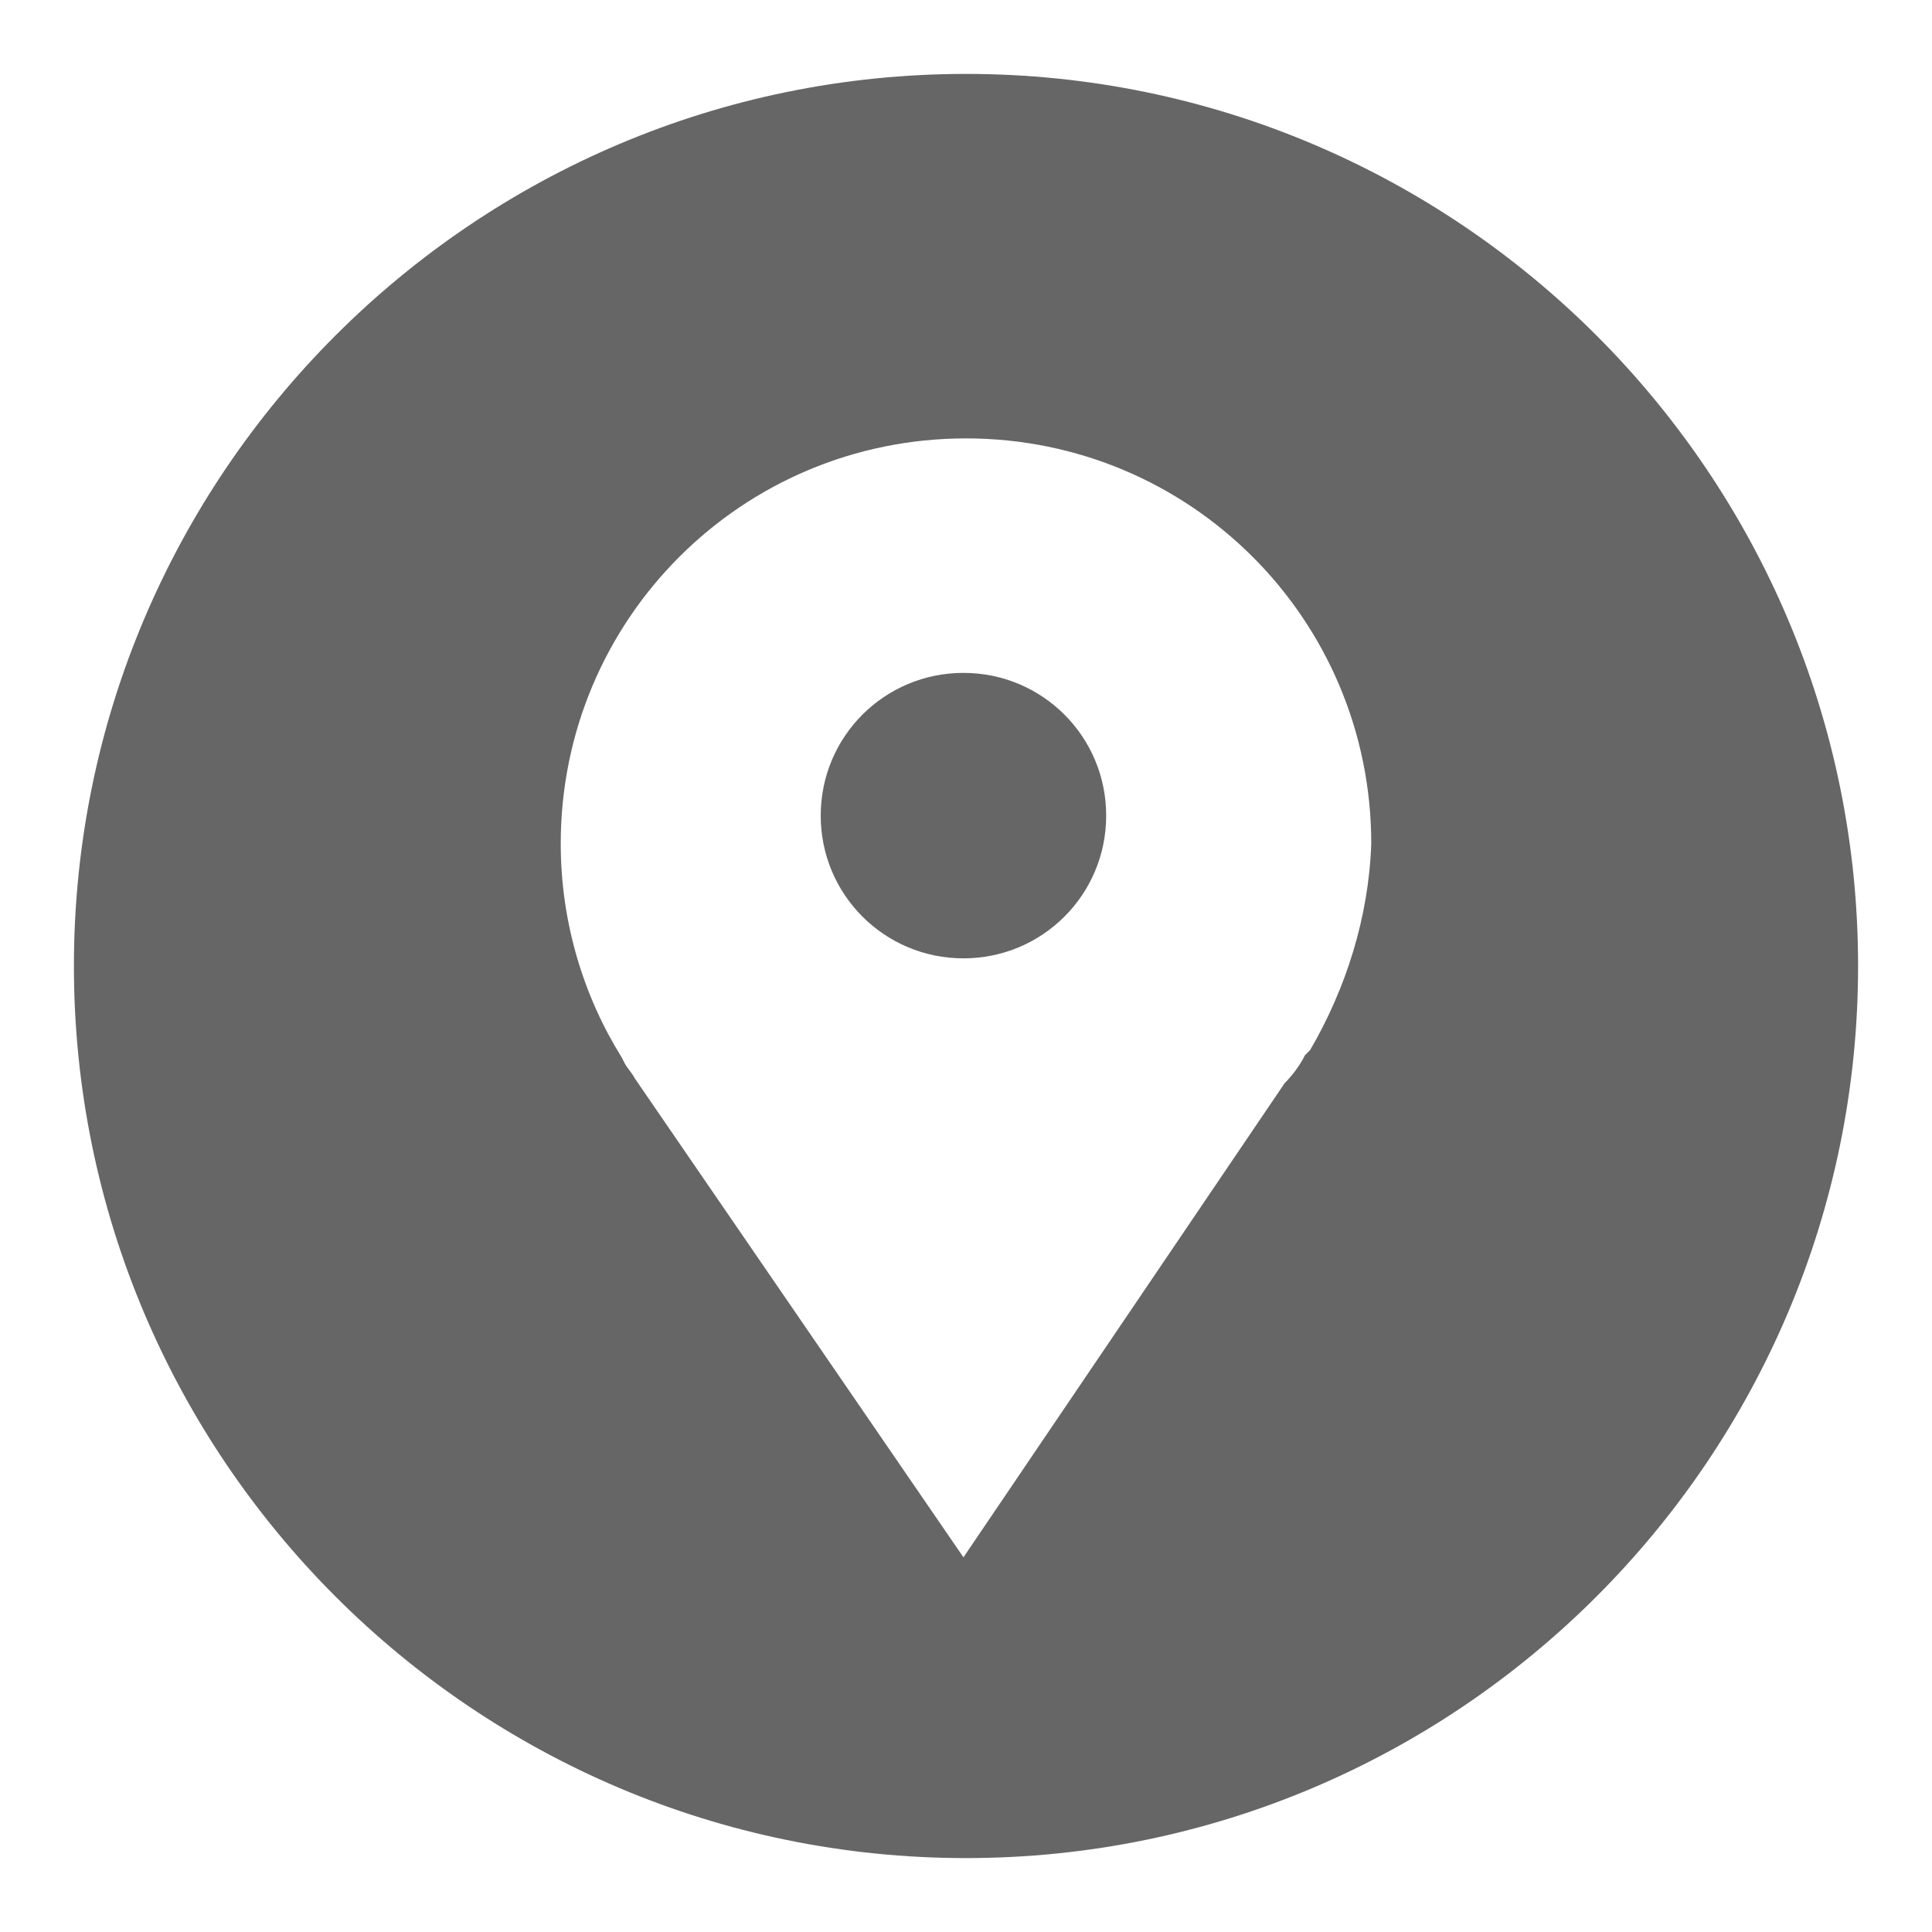 <?xml version="1.0" encoding="utf-8"?>
<!-- Generator: Adobe Illustrator 26.0.0, SVG Export Plug-In . SVG Version: 6.00 Build 0)  -->
<svg version="1.1" id="图层_1" xmlns="http://www.w3.org/2000/svg" xmlns:xlink="http://www.w3.org/1999/xlink" x="0px" y="0px"
	 viewBox="0 0 75.8 75.8" style="enable-background:new 0 0 75.8 75.8;" xml:space="preserve">
<style type="text/css">
	.st0{fill:#666666;}
</style>
<g>
	<path class="st0" d="M37.8,26.4c-3.1,0-5.6,2.5-5.6,5.6c0,3.1,2.5,5.6,5.6,5.6c3.1,0,5.6-2.5,5.6-5.6
		C43.4,28.9,40.9,26.4,37.8,26.4z"/>
	<path class="st0" d="M37.9,2.9c-19.3,0-35,15.7-35,35c0,19.3,15.7,35,35,35s35-15.7,35-35C72.9,18.6,57.2,2.9,37.9,2.9z M51.4,41.2
		l-0.2,0.2c-0.2,0.4-0.5,0.8-0.8,1.1L37.8,61.1L24.9,42.3c-0.1-0.2-0.3-0.4-0.4-0.6l-0.1-0.2l0,0c-1.5-2.4-2.4-5.3-2.4-8.4
		c0-8.8,7.1-15.9,15.9-15.9c8.8,0,15.9,7.1,15.9,15.9C53.7,36,52.8,38.8,51.4,41.2L51.4,41.2z"/>
</g>
</svg>

